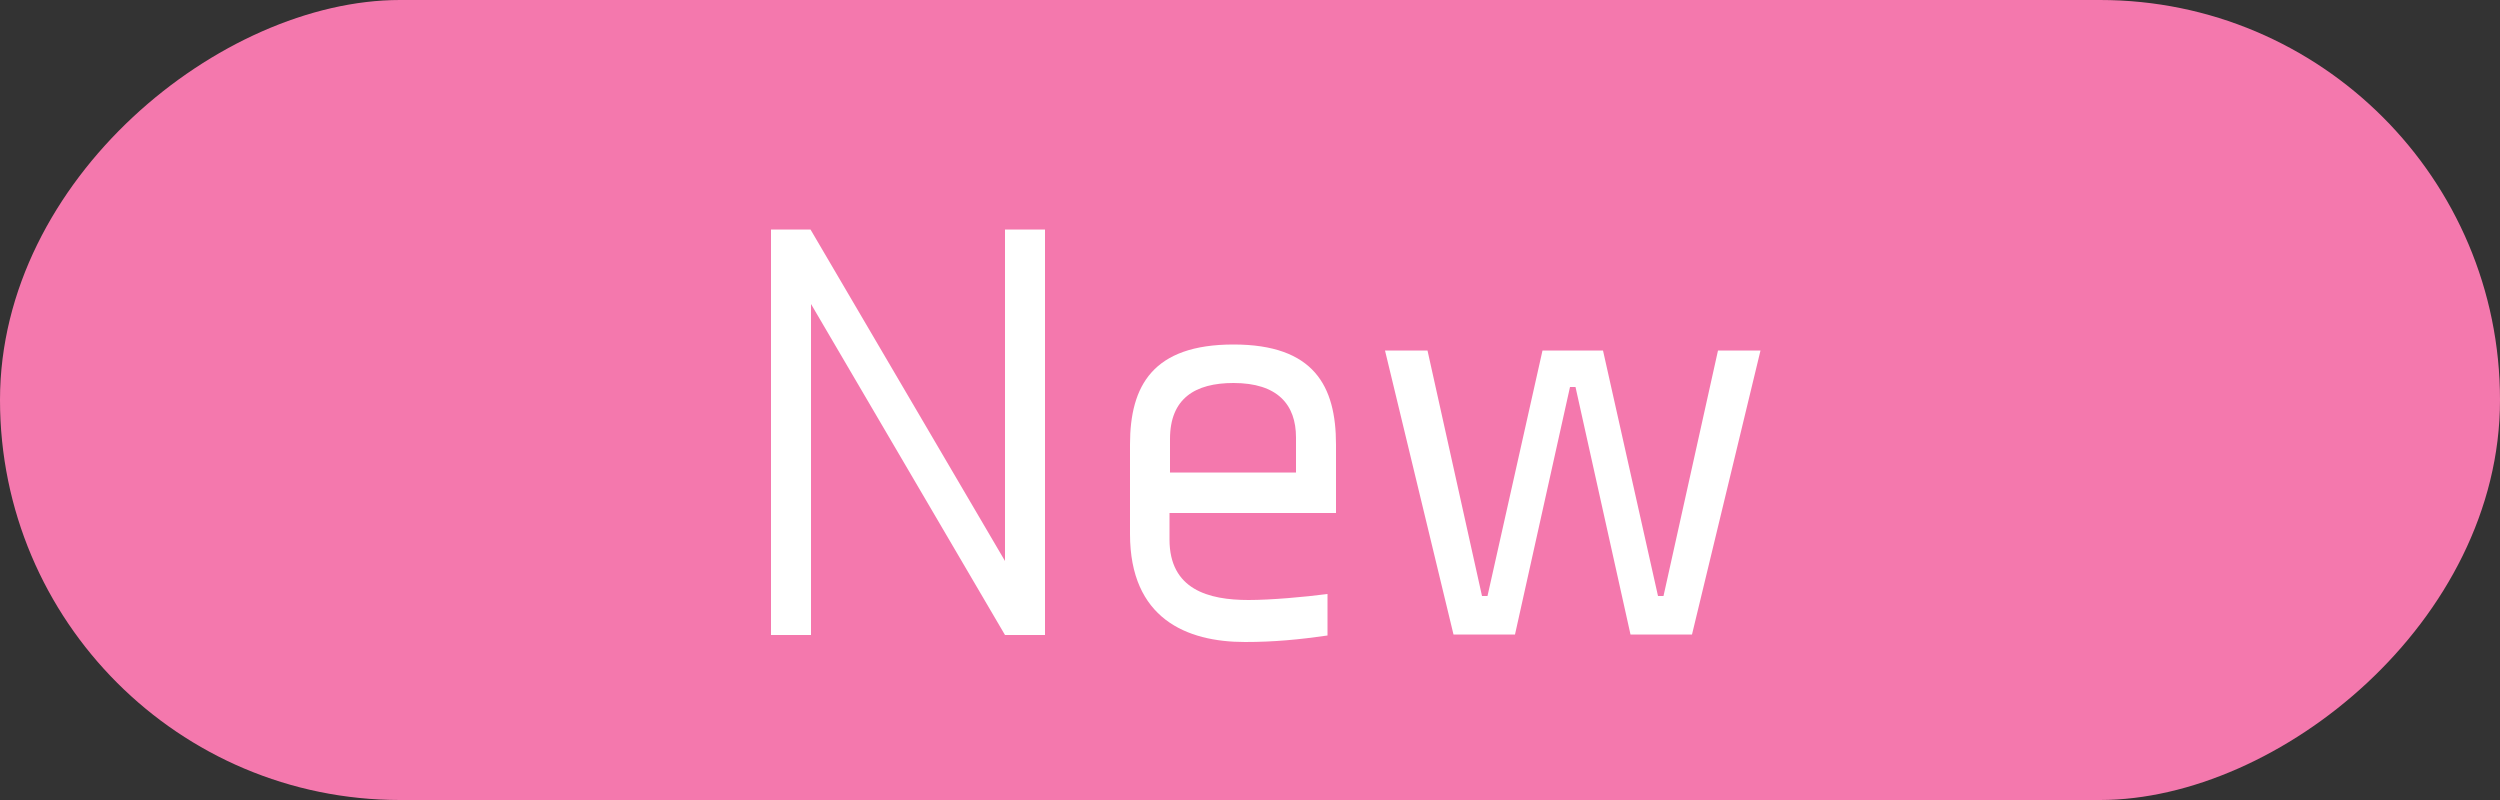 <?xml version="1.0" encoding="UTF-8"?> <svg xmlns="http://www.w3.org/2000/svg" id="_レイヤー_2" viewBox="0 0 50 16" height="16"><rect x="0" y="0" width="50" height="16" fill="#333333" stroke="none"/><defs><style>.cls-1{fill:#fff;}.cls-2{fill:#f478ad;}</style></defs><g id="content"><g><rect class="cls-2" x="17" y="-17" width="16" height="50" rx="8" ry="8" transform="translate(17 33) rotate(-90)"></rect><g><path class="cls-1" d="M20.1,12.7l-3.88-6.62v6.62h-.8V4.59h.79l3.89,6.63V4.59h.8V12.7h-.8Z"></path><path class="cls-1" d="M26.72,8.89v1.37h-3.33v.53c0,1,.78,1.21,1.58,1.21,.45,0,1.12-.06,1.58-.12v.83c-.56,.08-1.06,.13-1.65,.13-1.17,0-2.3-.47-2.3-2.16v-1.79c0-1.18,.46-2,2.07-2s2.05,.83,2.05,2Zm-.8,.56v-.7c0-.66-.37-1.09-1.25-1.09-.77,0-1.27,.31-1.27,1.12v.67h2.53Z"></path><path class="cls-1" d="M30.85,7.01h1.21l1.1,4.91h.11l1.09-4.91h.85l-1.37,5.68h-1.23l-1.1-4.95h-.11l-1.1,4.95h-1.23l-1.37-5.68h.85l1.09,4.91h.11l1.1-4.91Z"></path></g></g></g></svg> 